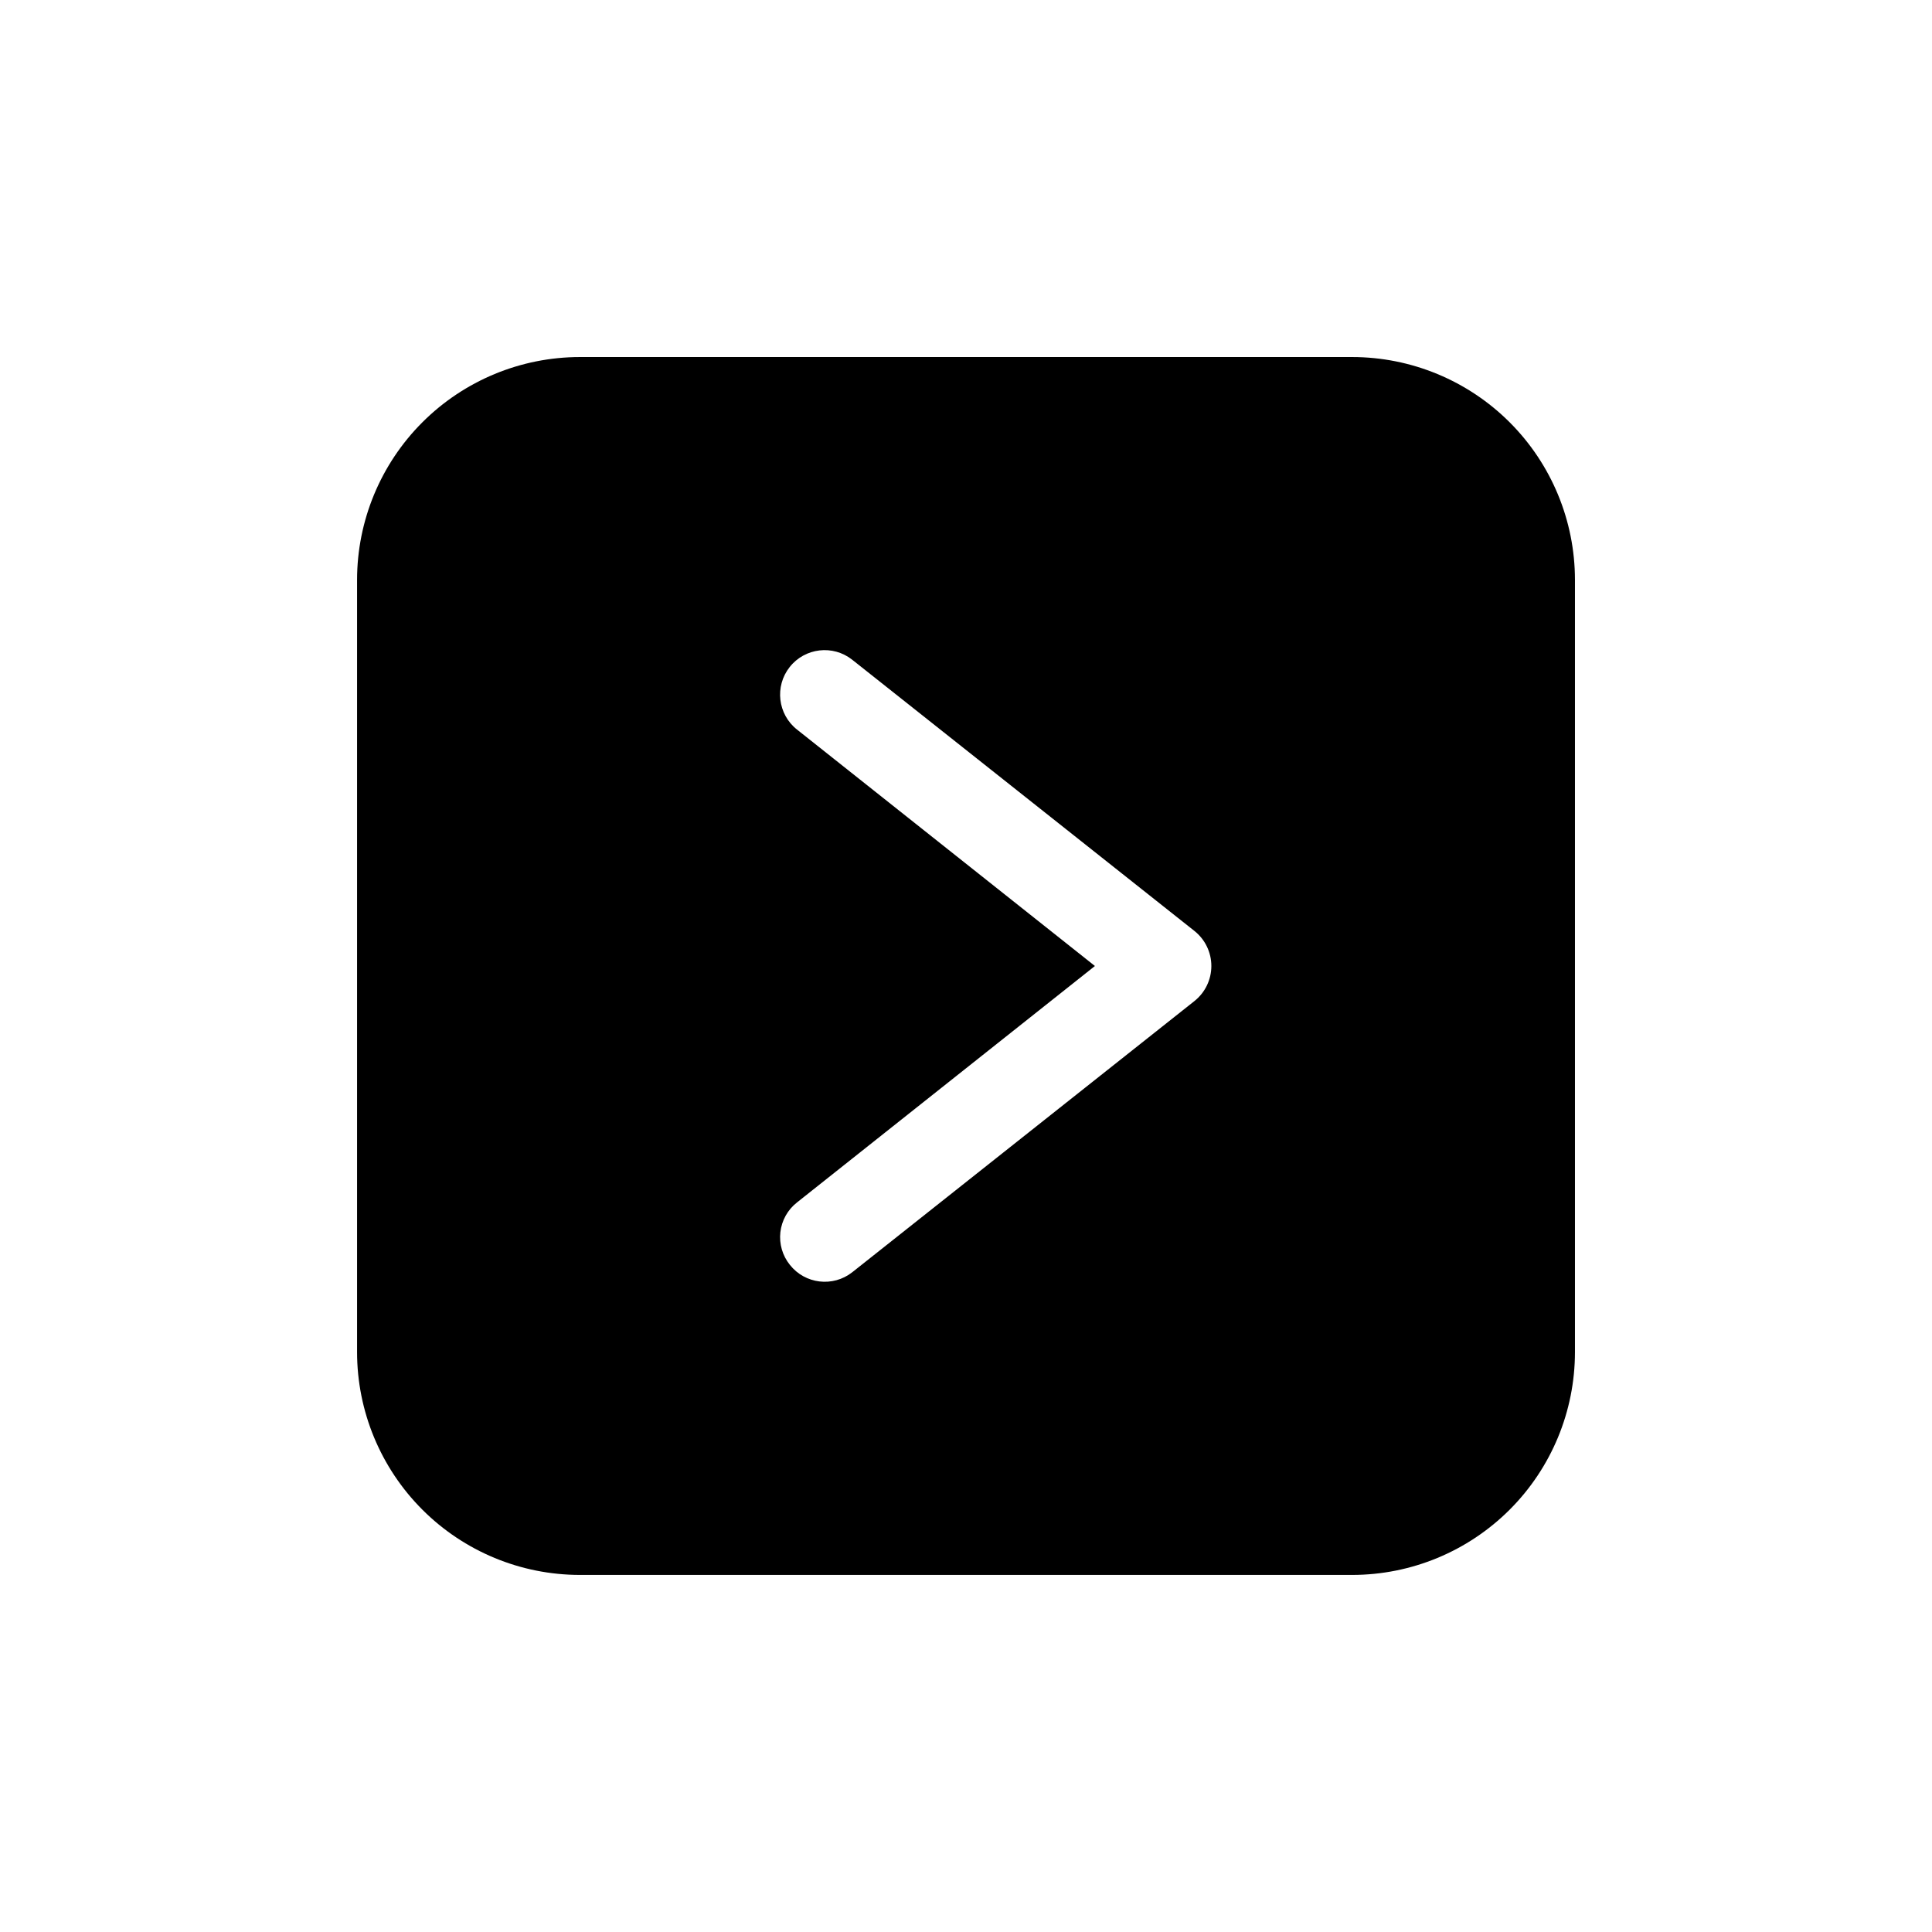 <?xml version="1.0" encoding="UTF-8"?>
<!-- Uploaded to: ICON Repo, www.iconrepo.com, Generator: ICON Repo Mixer Tools -->
<svg fill="#000000" width="800px" height="800px" version="1.1" viewBox="144 144 512 512" xmlns="http://www.w3.org/2000/svg">
 <path d="m502.34 238.62h-204.67c-15.66 0.008-30.672 6.231-41.742 17.301s-17.293 26.082-17.301 41.742v204.67c0.008 15.656 6.231 30.668 17.301 41.742 11.07 11.07 26.082 17.293 41.742 17.297h204.67c15.656-0.004 30.668-6.227 41.742-17.297 11.07-11.074 17.293-26.086 17.297-41.742v-204.67c-0.004-15.66-6.227-30.672-17.297-41.742-11.074-11.07-26.086-17.293-41.742-17.301zm-41.801 170.67-90.688 71.871c-5.109 4.016-12.508 3.137-16.531-1.969-1.961-2.434-2.863-5.555-2.512-8.66 0.355-3.106 1.941-5.941 4.402-7.871l78.957-62.66-78.957-62.664c-5.109-4.043-5.973-11.461-1.93-16.57 4.043-5.109 11.461-5.973 16.57-1.926l90.688 71.871c2.832 2.25 4.484 5.668 4.484 9.289 0 3.617-1.652 7.039-4.484 9.289z"/>
</svg>